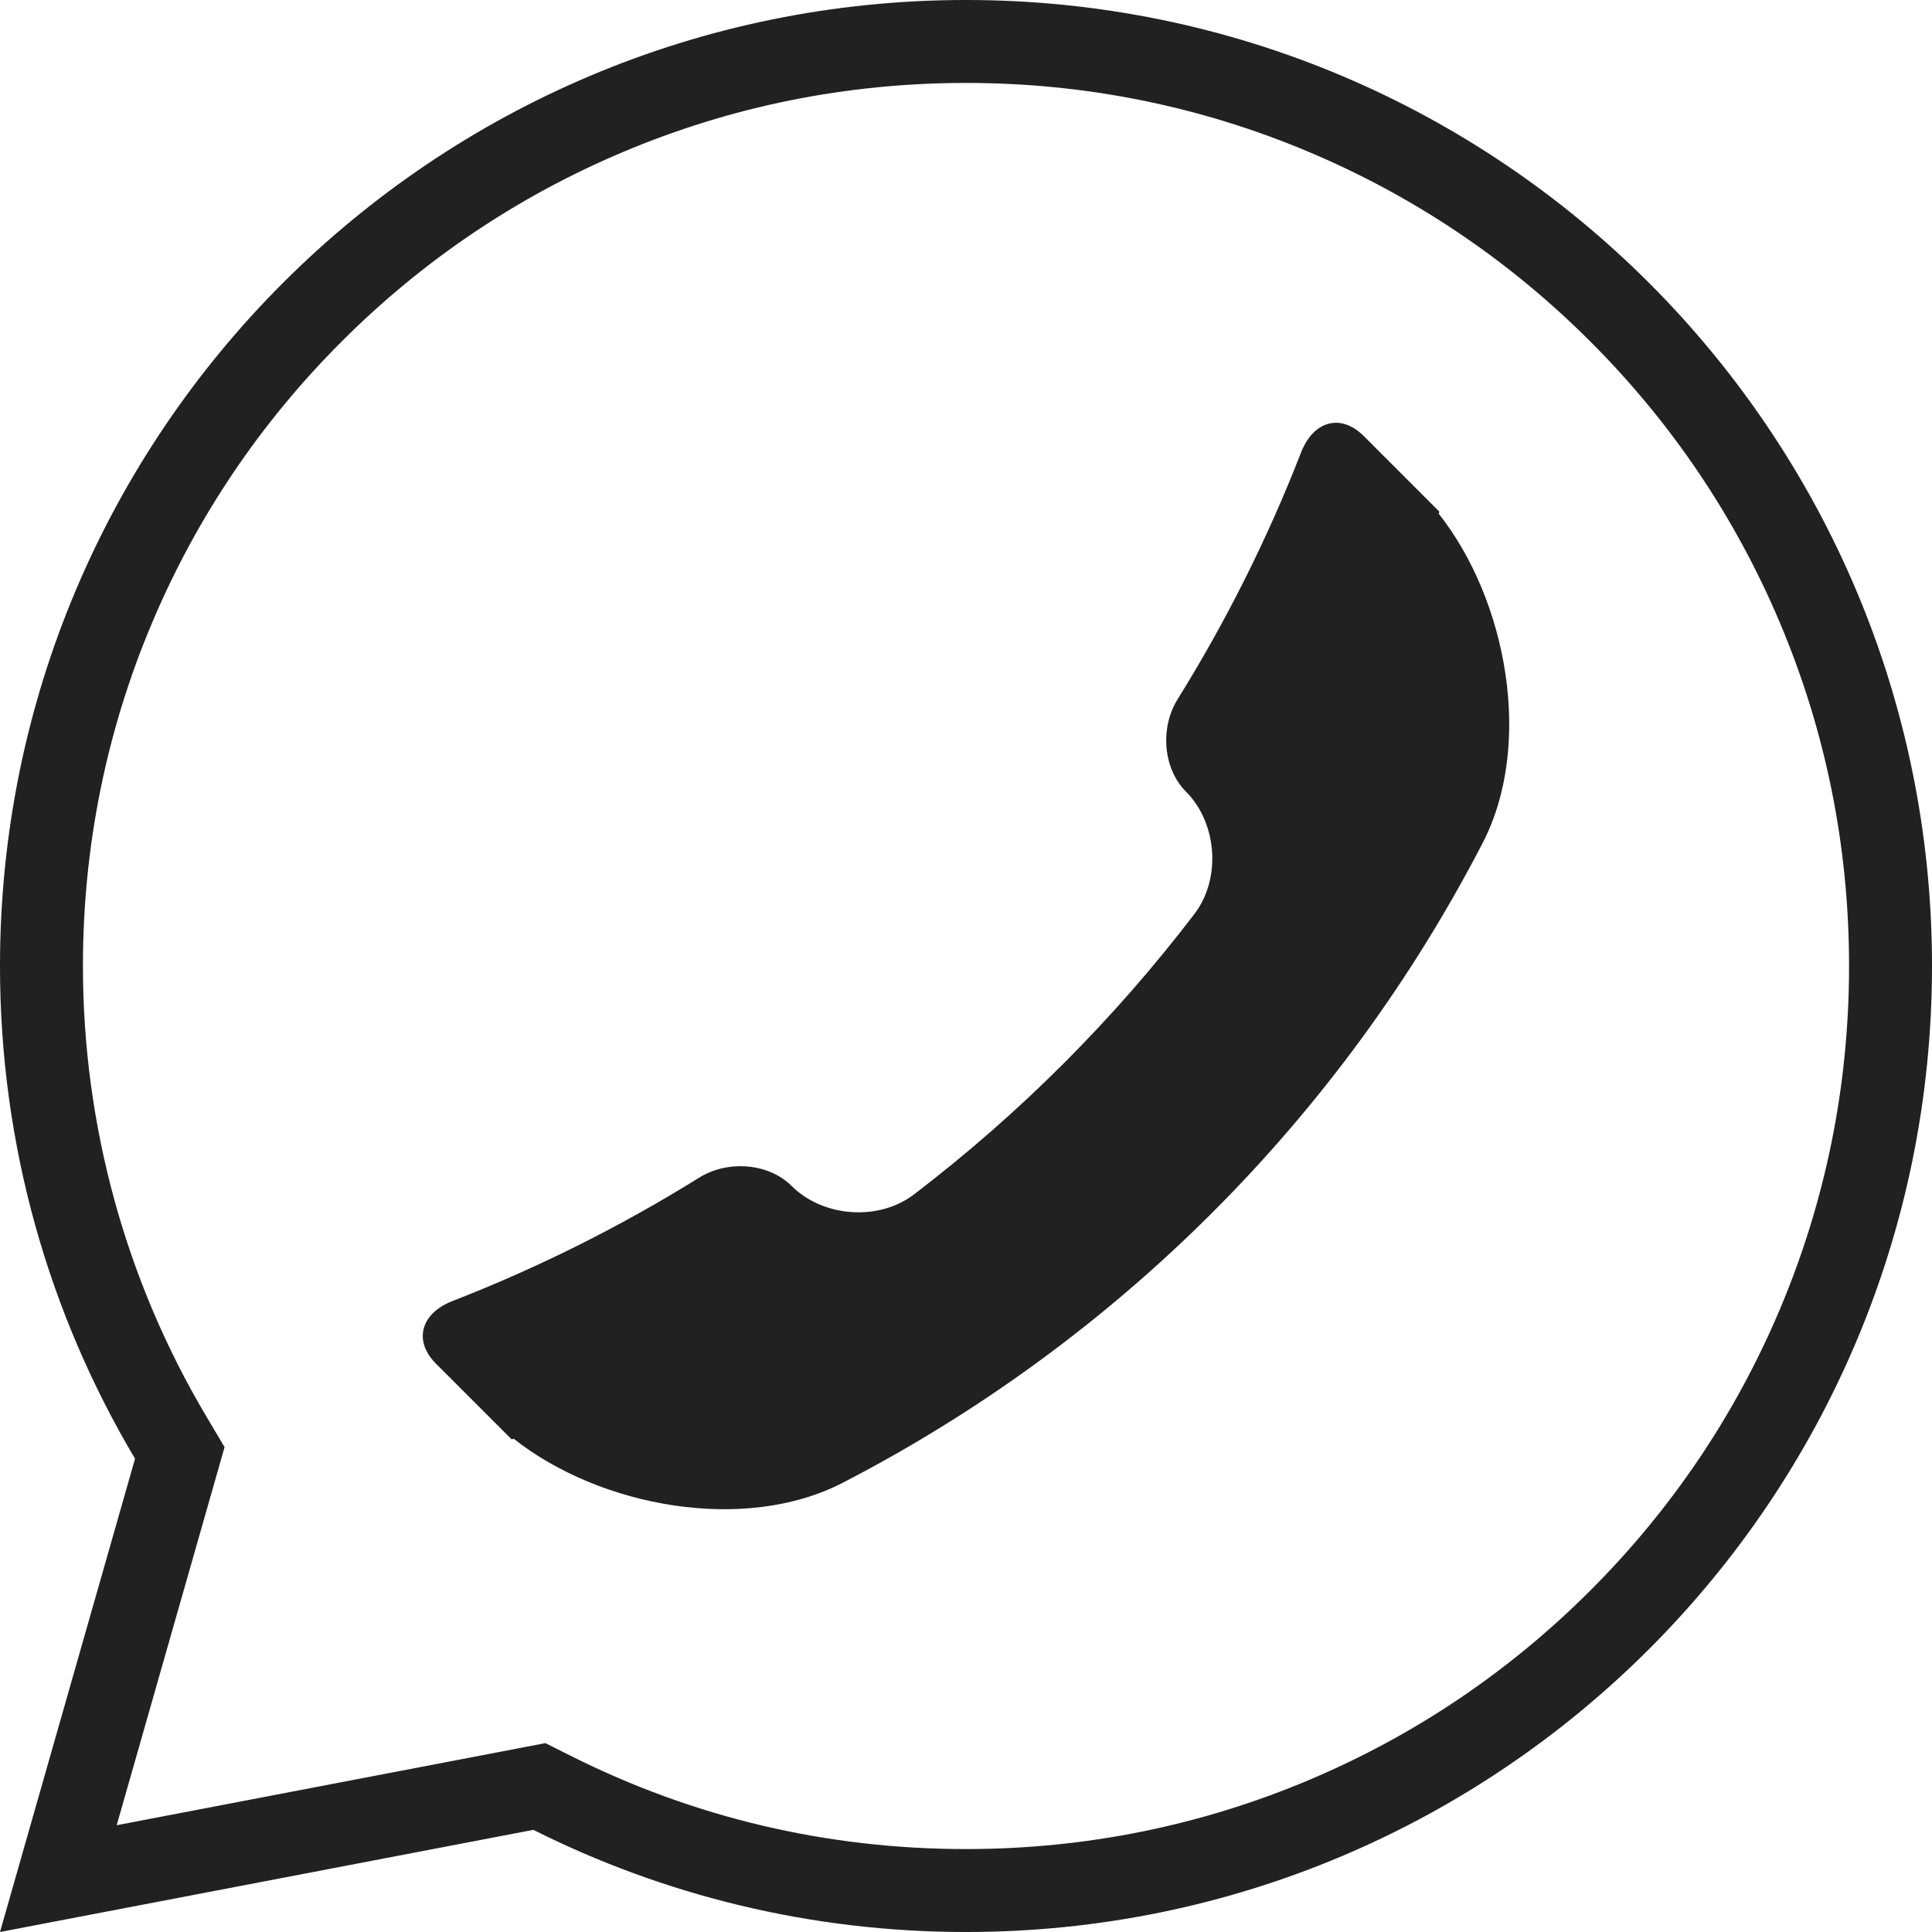 <?xml version="1.0" encoding="UTF-8"?><svg xmlns="http://www.w3.org/2000/svg" xmlns:xlink="http://www.w3.org/1999/xlink" height="259.6" preserveAspectRatio="xMidYMid meet" version="1.0" viewBox="120.2 120.2 259.6 259.6" width="259.6" zoomAndPan="magnify"><g fill="#212121" id="change1_1"><path d="M 250 120.199 C 178.312 120.199 120.199 178.312 120.199 250 C 120.199 274.188 126.824 296.82 138.344 316.207 L 120.199 379.801 L 191.867 366.074 C 209.355 374.852 229.102 379.801 250 379.801 C 321.688 379.801 379.801 321.688 379.801 250 C 379.801 178.312 321.688 120.199 250 120.199 Z M 250 131.344 C 266.023 131.344 281.562 134.477 296.184 140.664 C 310.312 146.637 323.004 155.195 333.902 166.098 C 344.805 176.996 353.363 189.688 359.336 203.816 C 365.523 218.438 368.656 233.977 368.656 250 C 368.656 266.023 365.523 281.562 359.336 296.184 C 353.363 310.312 344.805 323.004 333.902 333.902 C 323.004 344.805 310.312 353.359 296.184 359.336 C 281.562 365.52 266.023 368.656 250 368.656 C 231.324 368.656 213.445 364.438 196.863 356.117 L 193.484 354.422 L 189.773 355.133 L 135.879 365.453 L 149.059 319.266 L 150.375 314.645 L 147.922 310.516 C 137.074 292.266 131.344 271.34 131.344 250 C 131.344 233.977 134.477 218.438 140.664 203.816 C 146.637 189.688 155.195 176.996 166.098 166.098 C 176.996 155.195 189.688 146.637 203.816 140.664 C 218.438 134.477 233.977 131.344 250 131.344"/><path d="M 279.559 226.574 C 283.719 230.738 284.359 238.215 280.676 243.031 C 269.855 257.195 257.195 269.859 243.031 280.676 C 238.215 284.359 230.738 283.723 226.574 279.559 C 223.492 276.477 218 276.047 214.176 278.422 C 203.73 284.922 192.633 290.492 180.996 295.02 C 176.742 296.684 175.707 300.363 178.789 303.445 C 182.18 306.836 185.566 310.227 188.957 313.613 C 189.047 313.586 189.137 313.555 189.227 313.52 C 200.84 322.703 220.285 326.289 233.527 319.391 C 270.328 300.348 300.348 270.328 319.391 233.527 C 326.289 220.285 322.703 200.84 313.52 189.227 C 313.555 189.137 313.582 189.047 313.613 188.957 C 310.227 185.566 306.836 182.18 303.445 178.789 C 300.363 175.707 296.684 176.742 295.023 180.996 C 290.492 192.633 284.922 203.73 278.422 214.176 C 276.047 218 276.477 223.492 279.559 226.574"/></g></svg>